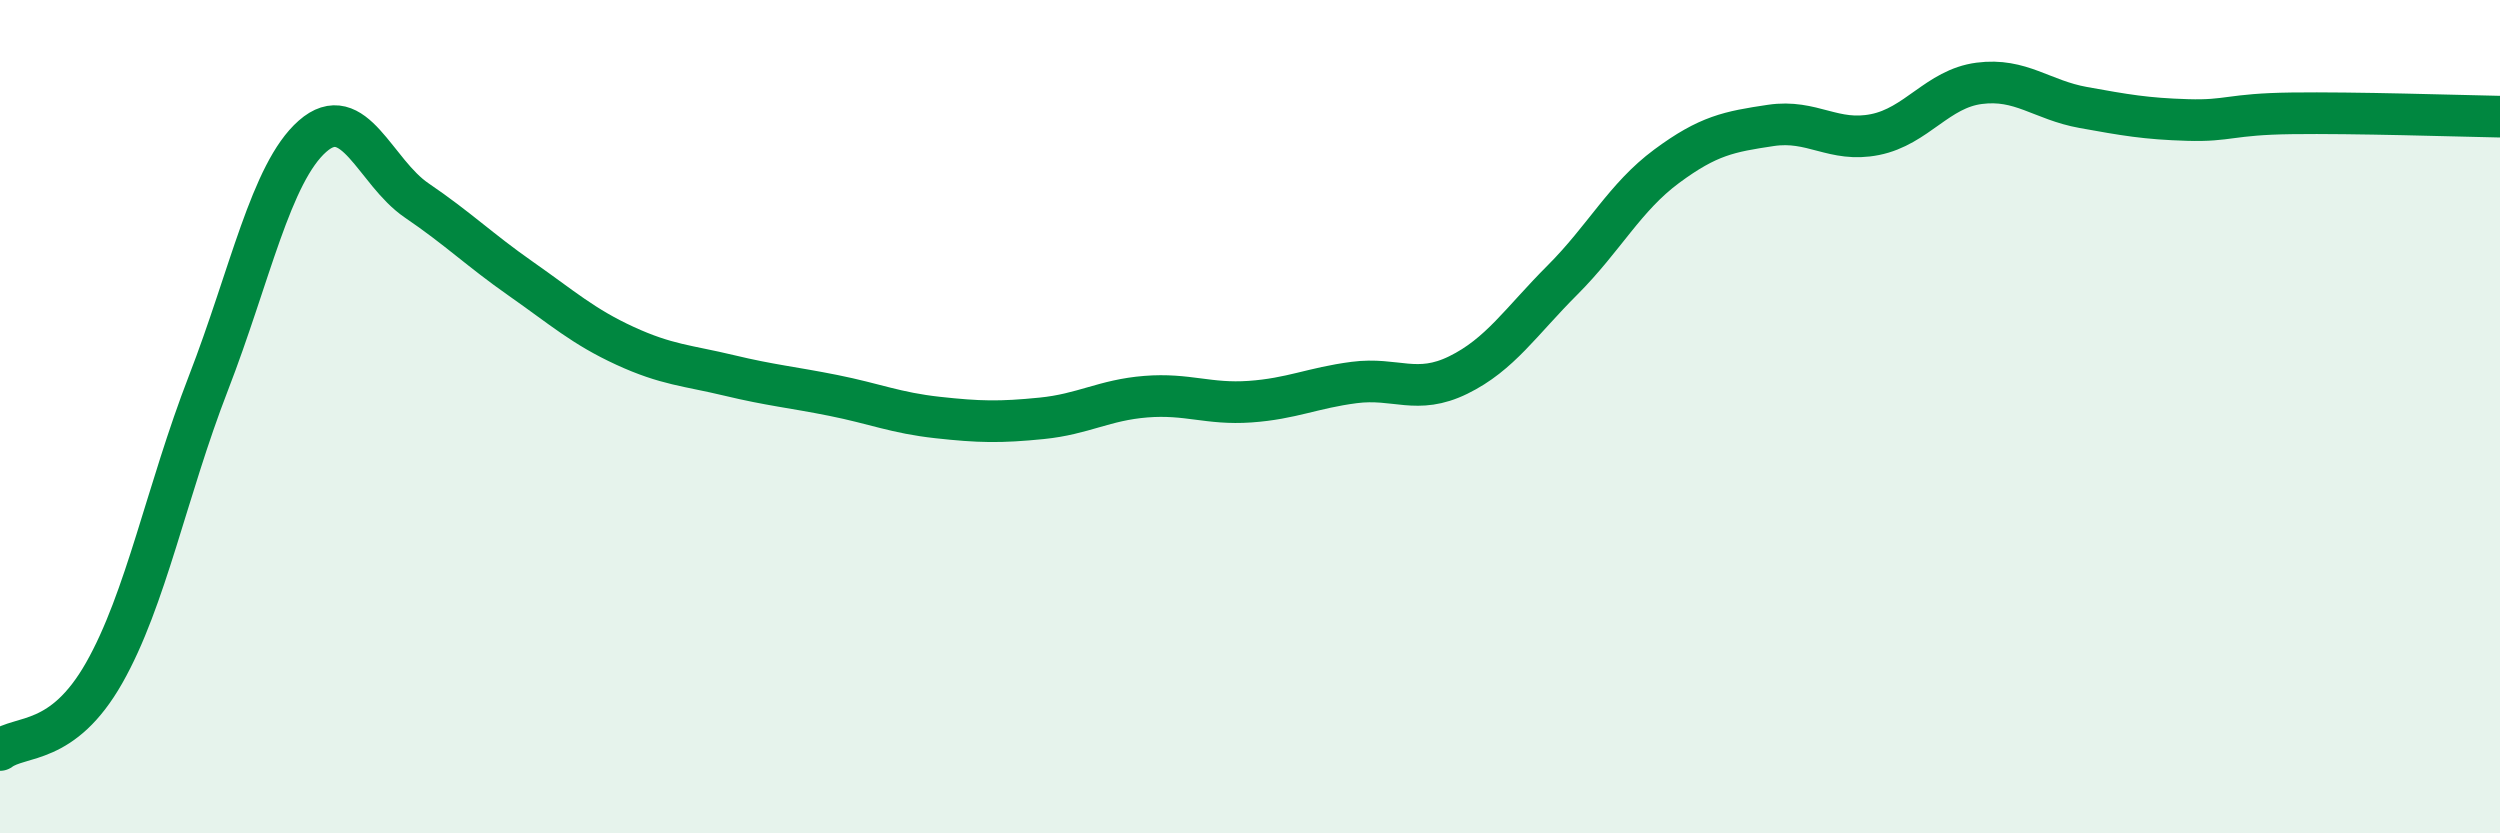 
    <svg width="60" height="20" viewBox="0 0 60 20" xmlns="http://www.w3.org/2000/svg">
      <path
        d="M 0,18 C 0.5,17.63 1.5,17.91 2.5,16.15 C 3.5,14.39 4,11.78 5,9.2 C 6,6.62 6.5,4.15 7.5,3.27 C 8.5,2.39 9,4.13 10,4.81 C 11,5.49 11.5,5.99 12.5,6.69 C 13.5,7.39 14,7.84 15,8.3 C 16,8.76 16.5,8.77 17.5,9.01 C 18.5,9.25 19,9.29 20,9.49 C 21,9.69 21.5,9.91 22.5,10.02 C 23.5,10.13 24,10.14 25,10.04 C 26,9.94 26.5,9.6 27.5,9.52 C 28.5,9.44 29,9.71 30,9.64 C 31,9.57 31.5,9.31 32.5,9.18 C 33.5,9.05 34,9.49 35,9 C 36,8.51 36.5,7.72 37.5,6.72 C 38.5,5.72 39,4.73 40,3.99 C 41,3.25 41.5,3.16 42.5,3.01 C 43.5,2.86 44,3.43 45,3.23 C 46,3.03 46.5,2.13 47.5,2 C 48.5,1.87 49,2.4 50,2.58 C 51,2.76 51.5,2.85 52.5,2.88 C 53.5,2.91 53.5,2.74 55,2.72 C 56.5,2.7 59,2.78 60,2.8L60 20L0 20Z"
        fill="#008740"
        opacity="0.1"
        stroke-linecap="round"
        stroke-linejoin="round"
      />
      <path
        d="M 0,18 C 0.5,17.63 1.5,17.91 2.5,16.15 C 3.5,14.39 4,11.78 5,9.2 C 6,6.62 6.5,4.15 7.5,3.27 C 8.5,2.39 9,4.13 10,4.81 C 11,5.49 11.5,5.99 12.5,6.69 C 13.5,7.39 14,7.84 15,8.3 C 16,8.76 16.5,8.77 17.5,9.01 C 18.5,9.25 19,9.29 20,9.49 C 21,9.69 21.5,9.91 22.5,10.02 C 23.5,10.13 24,10.14 25,10.04 C 26,9.94 26.5,9.6 27.5,9.52 C 28.5,9.44 29,9.71 30,9.64 C 31,9.57 31.5,9.31 32.5,9.18 C 33.5,9.05 34,9.49 35,9 C 36,8.51 36.5,7.72 37.5,6.72 C 38.5,5.72 39,4.73 40,3.99 C 41,3.25 41.5,3.16 42.5,3.01 C 43.5,2.86 44,3.43 45,3.23 C 46,3.03 46.5,2.13 47.5,2 C 48.5,1.87 49,2.4 50,2.58 C 51,2.76 51.5,2.85 52.5,2.88 C 53.5,2.91 53.5,2.74 55,2.72 C 56.5,2.7 59,2.78 60,2.8"
        stroke="#008740"
        stroke-width="1"
        fill="none"
        stroke-linecap="round"
        stroke-linejoin="round"
      />
    </svg>
  